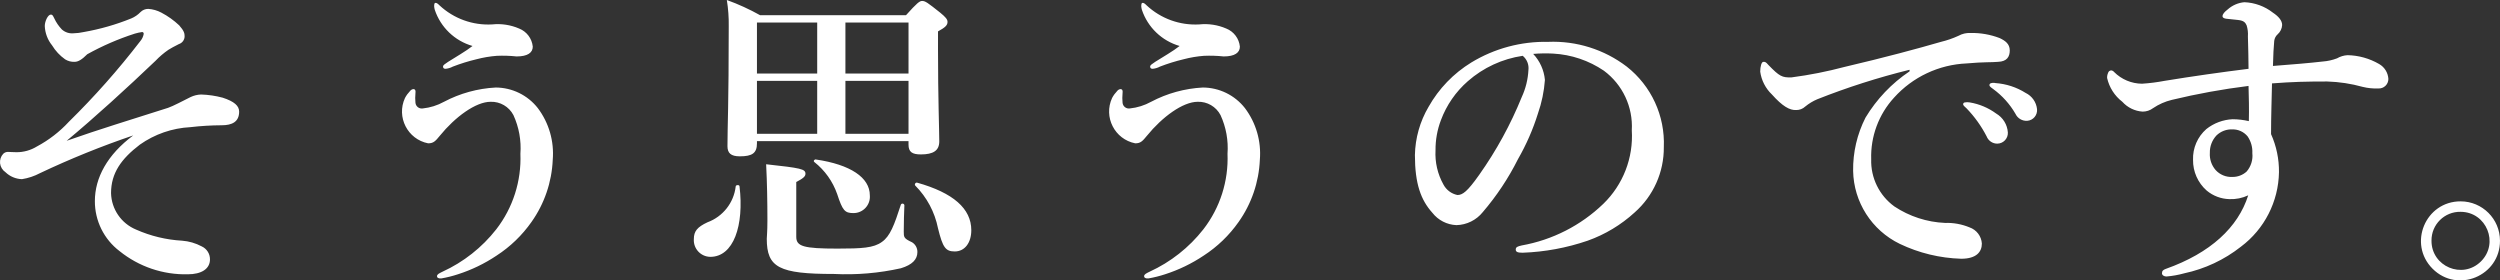 <?xml version="1.0" encoding="UTF-8" standalone="no"?>
<svg
   xmlns:dc="http://purl.org/dc/elements/1.1/"
   xmlns:cc="http://creativecommons.org/ns#"
   xmlns:rdf="http://www.w3.org/1999/02/22-rdf-syntax-ns#"
   xmlns:svg="http://www.w3.org/2000/svg"
   xmlns="http://www.w3.org/2000/svg"
   xmlns:sodipodi="http://sodipodi.sourceforge.net/DTD/sodipodi-0.dtd"
   xmlns:inkscape="http://www.inkscape.org/namespaces/inkscape"
   width="236.527"
   height="26.527"
   viewBox="0 0 236.527 26.527"
   version="1.1"
   id="svg3"
   sodipodi:docname="s05_3.svg"
   preserveAspectRatio="xMinYMin"
   inkscape:version="0.92.4 (5da689c313, 2019-01-14)">
  <rect x="0" y="0" width="236.527" height="26.527" fill="#333333" stroke="none"/>
  <defs
     id="defs7" />
  <sodipodi:namedview
     pagecolor="#ffffff"
     bordercolor="#666666"
     borderopacity="1"
     objecttolerance="10"
     gridtolerance="10"
     guidetolerance="10"
     inkscape:pageopacity="0"
     inkscape:pageshadow="2"
     inkscape:window-width="1920"
     inkscape:window-height="1057"
     id="namedview5"
     showgrid="false"
     inkscape:zoom="0.70987917"
     inkscape:cx="158.14564"
     inkscape:cy="-87.103261"
     inkscape:window-x="-8"
     inkscape:window-y="-8"
     inkscape:window-maximized="1"
     inkscape:current-layer="svg3"
     fit-margin-top="0"
     fit-margin-left="0"
     fit-margin-right="0"
     fit-margin-bottom="0" />
  <path
     id="Path_46"
     data-name="Path 46"
     d="m 6.306,13.32 c 2.64,-2.19 5.76,-5.04 8.4,-7.56 0.373,-0.392 0.785,-0.743 1.23,-1.05 0.3,-0.18 0.51,-0.3 0.99,-0.54 0.325,-0.104 0.545,-0.408 0.54,-0.75 0,-0.27 -0.06,-0.51 -0.51,-1.02 -0.503,-0.474 -1.068,-0.878 -1.68,-1.2 -0.389,-0.21 -0.819,-0.333 -1.26,-0.36 -0.27,0.001 -0.529,0.109 -0.72,0.3 -0.247,0.257 -0.543,0.461 -0.87,0.6 -1.45,0.588 -2.959,1.02 -4.5,1.29 -0.325,0.073 -0.657,0.113 -0.99,0.12 -0.394,0.034 -0.785,-0.097 -1.08,-0.36 -0.296,-0.308 -0.54,-0.663 -0.72,-1.05 -0.15,-0.3 -0.18,-0.36 -0.33,-0.36 -0.27,0 -0.57,0.63 -0.57,1.08 0.027,0.668 0.269,1.31 0.69,1.83 0.315,0.52 0.734,0.969 1.23,1.32 0.269,0.17 0.583,0.253 0.9,0.24 0.36,0 0.72,-0.24 1.2,-0.72 1.433,-0.795 2.94,-1.448 4.5,-1.95 0.226,-0.067 0.457,-0.118 0.69,-0.15 0.09,0 0.15,0.06 0.15,0.18 -0.046,0.255 -0.16,0.494 -0.33,0.69 -2.071,2.693 -4.326,5.239 -6.75,7.62 -0.872,0.944 -1.896,1.735 -3.03,2.34 -0.578,0.354 -1.242,0.541 -1.92,0.54 -0.42,0 -0.6,-0.03 -0.81,-0.03 -0.168,-0.003 -0.33,0.062 -0.45,0.18 -0.226,0.242 -0.335,0.571 -0.3,0.9 0.039,0.341 0.226,0.648 0.51,0.84 0.42,0.406 0.976,0.641 1.56,0.66 0.598,-0.094 1.176,-0.286 1.71,-0.57 2.869,-1.358 5.814,-2.55 8.82,-3.57 -2.46,1.83 -3.63,4.02 -3.63,6.21 -0.009,1.86 0.857,3.616 2.34,4.74 1.824,1.469 4.109,2.245 6.45,2.19 1.29,0 2.1,-0.51 2.1,-1.41 0.005,-0.528 -0.301,-1.009 -0.78,-1.23 -0.576,-0.307 -1.209,-0.491 -1.86,-0.54 -1.502,-0.084 -2.975,-0.44 -4.35,-1.05 -1.403,-0.58 -2.332,-1.932 -2.37,-3.45 0,-1.89 0.96,-3.24 2.73,-4.59 1.403,-0.989 3.056,-1.561 4.77,-1.65 0.986,-0.115 1.977,-0.175 2.97,-0.18 0.99,0 1.65,-0.33 1.65,-1.29 0,-0.54 -0.45,-0.96 -1.56,-1.32 -0.666,-0.177 -1.351,-0.278 -2.04,-0.3 -0.343,0.012 -0.68,0.094 -0.99,0.24 -0.66,0.33 -1.68,0.87 -2.13,1.02 -3.66,1.17 -6.45,2.01 -9.6,3.12 z M 44.706,4.35 c -0.6,0.48 -1.65,1.08 -2.31,1.5 -0.3,0.21 -0.48,0.3 -0.48,0.45 0,0.15 0.09,0.21 0.24,0.21 0.242,-0.023 0.476,-0.095 0.69,-0.21 0.724,-0.279 1.465,-0.51 2.22,-0.69 0.639,-0.17 1.291,-0.28 1.95,-0.33 0.621,-0.026 1.242,-0.006 1.86,0.06 1.05,0 1.53,-0.36 1.53,-0.93 -0.077,-0.766 -0.574,-1.426 -1.29,-1.71 -0.802,-0.347 -1.681,-0.481 -2.55,-0.39 -1.836,0.104 -3.635,-0.547 -4.98,-1.8 -0.18,-0.18 -0.27,-0.24 -0.39,-0.24 -0.09,0 -0.12,0.12 -0.12,0.33 0.008,0.112 0.028,0.222 0.06,0.33 0.555,1.658 1.89,2.937 3.57,3.42 z m -2.7,5.28 c -0.621,0.342 -1.305,0.557 -2.01,0.63 -0.343,0.053 -0.659,-0.194 -0.69,-0.54 -0.03,-0.299 -0.03,-0.601 0,-0.9 0.03,-0.24 0,-0.39 -0.21,-0.39 -0.12,0.018 -0.228,0.083 -0.3,0.18 -0.19,0.196 -0.352,0.418 -0.48,0.66 -0.83,1.802 0.244,3.906 2.19,4.29 0.51,0 0.69,-0.21 1.11,-0.72 1.44,-1.77 3.39,-3.21 4.8,-3.21 0.902,-0.03 1.742,0.46 2.16,1.26 0.525,1.145 0.752,2.404 0.66,3.66 0.103,2.574 -0.704,5.102 -2.28,7.14 -1.354,1.729 -3.103,3.107 -5.1,4.02 -0.3,0.15 -0.51,0.24 -0.51,0.42 0,0.15 0.15,0.24 0.42,0.21 0.529,-0.092 1.05,-0.222 1.56,-0.39 1.297,-0.416 2.529,-1.012 3.66,-1.77 1.293,-0.839 2.414,-1.919 3.3,-3.18 1.222,-1.725 1.92,-3.767 2.01,-5.88 0.146,-1.748 -0.356,-3.488 -1.41,-4.89 -0.961,-1.227 -2.431,-1.946 -3.99,-1.95 -1.709,0.09 -3.377,0.55 -4.89,1.35 z m 29.61,3.72 h 14.34 v 0.33 c 0,0.69 0.33,0.93 1.17,0.93 1.17,0 1.74,-0.36 1.74,-1.23 0,-1.02 -0.12,-4.14 -0.12,-8.7 V 2.97 c 0.72,-0.39 0.9,-0.6 0.9,-0.9 0,-0.24 -0.18,-0.45 -0.69,-0.87 -1.17,-0.93 -1.41,-1.11 -1.71,-1.11 -0.24,0 -0.48,0.18 -1.53,1.35 h -13.8 c -1.009,-0.565 -2.063,-1.047 -3.15,-1.44 0.133,0.823 0.194,1.656 0.18,2.49 0,7.5 -0.12,9.48 -0.12,11.34 0,0.66 0.33,0.96 1.17,0.96 1.17,0 1.62,-0.3 1.62,-1.23 z m 0,-6.39 V 2.13 h 5.7 v 4.83 z m 0,0.69 h 5.7 v 5.01 h -5.7 z m 14.34,5.01 h -5.97 V 7.65 h 5.97 z m 0,-5.7 h -5.97 V 2.13 h 5.97 z m 5.94,14.82 c 0,-2.04 -1.71,-3.54 -5.13,-4.5 -0.152,-0.027 -0.264,0.14 -0.18,0.27 1.103,1.108 1.854,2.517 2.16,4.05 0.45,1.83 0.72,2.19 1.59,2.19 0.93,0 1.56,-0.81 1.56,-2.01 z m -9.6,-3.3 c 0,-1.68 -1.83,-2.91 -5.1,-3.39 -0.15,-0.03 -0.27,0.15 -0.15,0.24 0.993,0.784 1.743,1.835 2.16,3.03 0.51,1.56 0.72,1.8 1.53,1.8 0.915,0.012 1.639,-0.769 1.56,-1.68 z m -12.33,-0.87 c -0.03,-0.15 -0.36,-0.12 -0.36,0.03 -0.178,1.544 -1.211,2.855 -2.67,3.39 -0.96,0.45 -1.29,0.84 -1.29,1.59 -0.058,0.904 0.654,1.671 1.56,1.68 2.19,0 3.21,-2.94 2.76,-6.69 z m 5.37,-0.39 c 0.69,-0.36 0.87,-0.54 0.87,-0.78 0,-0.45 -0.42,-0.54 -3.72,-0.9 0.09,1.77 0.12,3.54 0.12,5.31 0,1.17 -0.06,1.47 -0.06,1.74 0,2.73 1.17,3.33 6.36,3.33 2.125,0.105 4.254,-0.077 6.33,-0.54 1.08,-0.33 1.56,-0.84 1.56,-1.53 0.009,-0.379 -0.186,-0.733 -0.51,-0.93 -0.78,-0.36 -0.78,-0.48 -0.78,-1.02 0,-0.93 0.03,-1.71 0.06,-2.49 -0.031,-0.161 -0.244,-0.2 -0.33,-0.06 -0.63,1.95 -1.02,3 -1.8,3.54 -0.78,0.57 -1.89,0.63 -4.2,0.63 -3.21,0 -3.9,-0.21 -3.9,-1.11 z M 111.606,4.35 c -0.6,0.48 -1.65,1.08 -2.31,1.5 -0.3,0.21 -0.48,0.3 -0.48,0.45 0,0.15 0.09,0.21 0.24,0.21 0.242,-0.023 0.476,-0.095 0.69,-0.21 0.724,-0.279 1.465,-0.51 2.22,-0.69 0.639,-0.17 1.291,-0.28 1.95,-0.33 0.621,-0.026 1.242,-0.006 1.86,0.06 1.05,0 1.53,-0.36 1.53,-0.93 -0.076,-0.766 -0.574,-1.426 -1.29,-1.71 -0.802,-0.347 -1.681,-0.481 -2.55,-0.39 -1.836,0.104 -3.635,-0.547 -4.98,-1.8 -0.18,-0.18 -0.27,-0.24 -0.39,-0.24 -0.09,0 -0.12,0.12 -0.12,0.33 0.008,0.112 0.028,0.222 0.06,0.33 0.555,1.658 1.89,2.937 3.57,3.42 z m -2.7,5.28 c -0.621,0.342 -1.305,0.557 -2.01,0.63 -0.343,0.053 -0.659,-0.194 -0.69,-0.54 -0.03,-0.299 -0.03,-0.601 0,-0.9 0.03,-0.24 0,-0.39 -0.21,-0.39 -0.12,0.018 -0.228,0.083 -0.3,0.18 -0.19,0.196 -0.352,0.418 -0.48,0.66 -0.83,1.802 0.244,3.906 2.19,4.29 0.51,0 0.69,-0.21 1.11,-0.72 1.44,-1.77 3.39,-3.21 4.8,-3.21 0.902,-0.03 1.742,0.46 2.16,1.26 0.525,1.145 0.752,2.404 0.66,3.66 0.103,2.574 -0.704,5.102 -2.28,7.14 -1.354,1.729 -3.103,3.107 -5.1,4.02 -0.3,0.15 -0.51,0.24 -0.51,0.42 0,0.15 0.15,0.24 0.42,0.21 0.529,-0.092 1.05,-0.222 1.56,-0.39 1.297,-0.416 2.529,-1.012 3.66,-1.77 1.293,-0.839 2.414,-1.919 3.3,-3.18 1.222,-1.725 1.92,-3.767 2.01,-5.88 0.146,-1.748 -0.356,-3.488 -1.41,-4.89 -0.961,-1.227 -2.431,-1.946 -3.99,-1.95 -1.709,0.09 -3.377,0.55 -4.89,1.35 z m 36.15,-4.53 c 0.629,-0.054 1.26,-0.064 1.89,-0.03 1.717,0.094 3.377,0.654 4.8,1.62 1.774,1.316 2.766,3.435 2.64,5.64 0.161,2.603 -0.825,5.147 -2.7,6.96 -2.124,2.045 -4.808,3.412 -7.71,3.93 -0.39,0.09 -0.57,0.15 -0.57,0.39 0,0.24 0.21,0.3 0.66,0.3 2.095,-0.076 4.167,-0.46 6.15,-1.14 1.643,-0.585 3.153,-1.493 4.44,-2.67 1.772,-1.563 2.779,-3.817 2.76,-6.18 0.124,-2.957 -1.183,-5.792 -3.51,-7.62 -2.131,-1.624 -4.763,-2.452 -7.44,-2.34 -2.556,-0.054 -5.075,0.623 -7.26,1.95 -1.686,1.032 -3.08,2.478 -4.05,4.2 -0.814,1.384 -1.258,2.955 -1.29,4.56 0,2.73 0.57,4.26 1.65,5.46 0.551,0.706 1.385,1.134 2.28,1.17 0.971,-0.024 1.881,-0.474 2.49,-1.23 1.31,-1.528 2.429,-3.21 3.33,-5.01 0.786,-1.367 1.42,-2.815 1.89,-4.32 0.36,-1.026 0.582,-2.095 0.66,-3.18 -0.083,-0.921 -0.474,-1.788 -1.11,-2.46 z m -0.99,0.18 c 0.399,0.328 0.603,0.837 0.54,1.35 -0.046,0.882 -0.26,1.748 -0.63,2.55 -1.053,2.596 -2.402,5.063 -4.02,7.35 -1.14,1.62 -1.59,1.92 -2.07,1.92 -0.566,-0.116 -1.05,-0.48 -1.32,-0.99 -0.552,-0.987 -0.812,-2.111 -0.75,-3.24 -0.009,-0.973 0.164,-1.94 0.51,-2.85 0.53,-1.423 1.407,-2.691 2.55,-3.69 1.463,-1.283 3.265,-2.117 5.19,-2.4 z m 42.3,4.41 c -0.159,-0.03 -0.321,-0.03 -0.48,0 -0.09,0.03 -0.15,0.06 -0.15,0.18 0,0.12 0.21,0.27 0.33,0.39 0.755,0.784 1.391,1.673 1.89,2.64 0.162,0.421 0.569,0.697 1.02,0.69 0.566,-0.01 1.014,-0.484 0.99,-1.05 -0.047,-0.747 -0.463,-1.422 -1.11,-1.8 -0.737,-0.539 -1.589,-0.899 -2.49,-1.05 z m 2.43,-1.83 c -0.159,-0.04 -0.327,-0.03 -0.48,0.03 -0.064,0.036 -0.099,0.107 -0.09,0.18 0,0.12 0.24,0.27 0.36,0.36 0.855,0.625 1.57,1.422 2.1,2.34 0.199,0.427 0.64,0.689 1.11,0.66 0.568,-0.04 0.99,-0.543 0.93,-1.11 -0.071,-0.662 -0.48,-1.241 -1.08,-1.53 -0.859,-0.54 -1.838,-0.859 -2.85,-0.93 z m -8.13,-1.11 c -1.695,1.136 -3.118,2.632 -4.17,4.38 -0.794,1.56 -1.195,3.29 -1.17,5.04 0.054,2.947 1.758,5.614 4.41,6.9 1.82,0.872 3.803,1.352 5.82,1.41 1.41,0 1.95,-0.63 1.95,-1.44 -0.046,-0.699 -0.508,-1.302 -1.17,-1.53 -0.731,-0.302 -1.519,-0.446 -2.31,-0.42 -1.712,-0.072 -3.372,-0.612 -4.8,-1.56 -1.426,-1.035 -2.246,-2.709 -2.19,-4.47 -0.066,-2.147 0.709,-4.236 2.16,-5.82 1.762,-1.958 4.238,-3.126 6.87,-3.24 1.68,-0.15 2.34,-0.09 2.97,-0.15 0.84,-0.03 1.11,-0.48 1.11,-1.08 0,-0.63 -0.45,-0.93 -0.96,-1.17 -0.88,-0.336 -1.818,-0.499 -2.76,-0.48 -0.398,-0.018 -0.793,0.076 -1.14,0.27 -0.53,0.243 -1.083,0.433 -1.65,0.57 -2.28,0.66 -5.28,1.47 -9.12,2.37 -1.647,0.438 -3.32,0.769 -5.01,0.99 -0.9,0.03 -1.14,-0.09 -2.19,-1.17 -0.27,-0.33 -0.36,-0.3 -0.48,-0.3 -0.18,0 -0.3,0.45 -0.3,0.93 0.115,0.825 0.506,1.587 1.11,2.16 0.99,1.11 1.68,1.5 2.28,1.47 0.322,0.009 0.635,-0.109 0.87,-0.33 0.345,-0.284 0.729,-0.516 1.14,-0.69 2.844,-1.126 5.76,-2.058 8.73,-2.79 z m 34.38,-0.51 c 0.03,-1.14 0.06,-1.68 0.12,-2.37 0.028,-0.244 0.145,-0.468 0.33,-0.63 0.249,-0.223 0.401,-0.536 0.42,-0.87 0,-0.42 -0.33,-0.81 -0.87,-1.17 -0.774,-0.605 -1.719,-0.951 -2.7,-0.99 -0.591,0.05 -1.149,0.293 -1.59,0.69 -0.27,0.21 -0.48,0.42 -0.48,0.63 0,0.15 0.15,0.21 0.33,0.24 0.3,0.03 0.54,0.06 1.14,0.12 0.54,0.06 0.69,0.24 0.81,0.51 0.106,0.339 0.147,0.696 0.12,1.05 0.03,1.17 0.06,2.1 0.06,3.06 -2.43,0.3 -5.4,0.72 -7.95,1.14 -0.704,0.134 -1.415,0.224 -2.13,0.27 -0.992,-0.009 -1.94,-0.407 -2.64,-1.11 -0.067,-0.083 -0.164,-0.137 -0.27,-0.15 -0.143,0.003 -0.266,0.101 -0.3,0.24 -0.067,0.151 -0.098,0.315 -0.09,0.48 0.203,0.895 0.713,1.691 1.44,2.25 0.494,0.549 1.183,0.883 1.92,0.93 0.357,0.001 0.705,-0.115 0.99,-0.33 0.539,-0.363 1.138,-0.628 1.77,-0.78 2.393,-0.576 4.817,-1.016 7.26,-1.32 0.03,1.05 0.06,2.16 0.03,3.33 -0.502,-0.116 -1.015,-0.176 -1.53,-0.18 -0.907,0.041 -1.778,0.366 -2.49,0.93 -0.835,0.732 -1.298,1.8 -1.26,2.91 -0.016,1.112 0.456,2.175 1.29,2.91 0.607,0.507 1.369,0.793 2.16,0.81 0.61,0.024 1.218,-0.099 1.77,-0.36 -0.96,3.03 -3.57,5.46 -7.8,6.96 -0.24,0.09 -0.36,0.18 -0.36,0.42 0,0.18 0.21,0.3 0.42,0.3 0.568,-0.047 1.131,-0.147 1.68,-0.3 1.959,-0.418 3.796,-1.28 5.37,-2.52 2.226,-1.666 3.555,-4.27 3.6,-7.05 0.013,-1.24 -0.242,-2.468 -0.75,-3.6 0,-1.71 0.06,-3.27 0.09,-4.8 1.95,-0.15 3.3,-0.18 5.22,-0.18 1.136,0.034 2.265,0.205 3.36,0.51 0.481,0.118 0.975,0.169 1.47,0.15 0.52,0.035 0.961,-0.379 0.96,-0.9 -0.032,-0.587 -0.36,-1.118 -0.87,-1.41 -0.912,-0.532 -1.945,-0.821 -3,-0.84 -0.349,0.022 -0.688,0.124 -0.99,0.3 -0.433,0.165 -0.888,0.266 -1.35,0.3 -1.32,0.15 -2.76,0.27 -4.71,0.42 z m -3.84,6 c 0.555,-0.01 1.085,0.232 1.44,0.66 0.32,0.466 0.479,1.025 0.45,1.59 0.068,0.63 -0.127,1.26 -0.54,1.74 -0.369,0.335 -0.852,0.518 -1.35,0.51 -0.602,0.031 -1.187,-0.211 -1.59,-0.66 -0.386,-0.448 -0.58,-1.03 -0.54,-1.62 -0.015,-0.611 0.212,-1.204 0.63,-1.65 0.402,-0.386 0.943,-0.591 1.5,-0.57 z m 21.6,6.81 c -3.335,-0.013 -5.014,4.018 -2.656,6.376 2.358,2.358 6.389,0.679 6.376,-2.656 -0.003,-2.053 -1.667,-3.717 -3.72,-3.72 z m 0,0.99 c 2.446,0.013 3.654,2.977 1.915,4.696 -1.739,1.72 -4.689,0.479 -4.675,-1.966 -0.017,-1.527 1.234,-2.764 2.76,-2.73 z"
     inkscape:connector-curvature="0"
     style="fill:#ffffff"
     sodipodi:nodetypes="ccccccccccccccsccccccccccccccccccccccccccccccscccccccscccccccccscccccccccccccccccsccccccccccsssscscsccccssscccccccccccccccccccccscccsscccccccccccccscssccccscccsscccscccccccccscccccccccccccccccsccccccccccccccsccccccccccccccccccccccccccccsccccccccccccccccccccccccccccscccccccsccccccccccccccsccccccccccccccccccccccccscccccccccccccccccccccccccscccscc" />
</svg>
